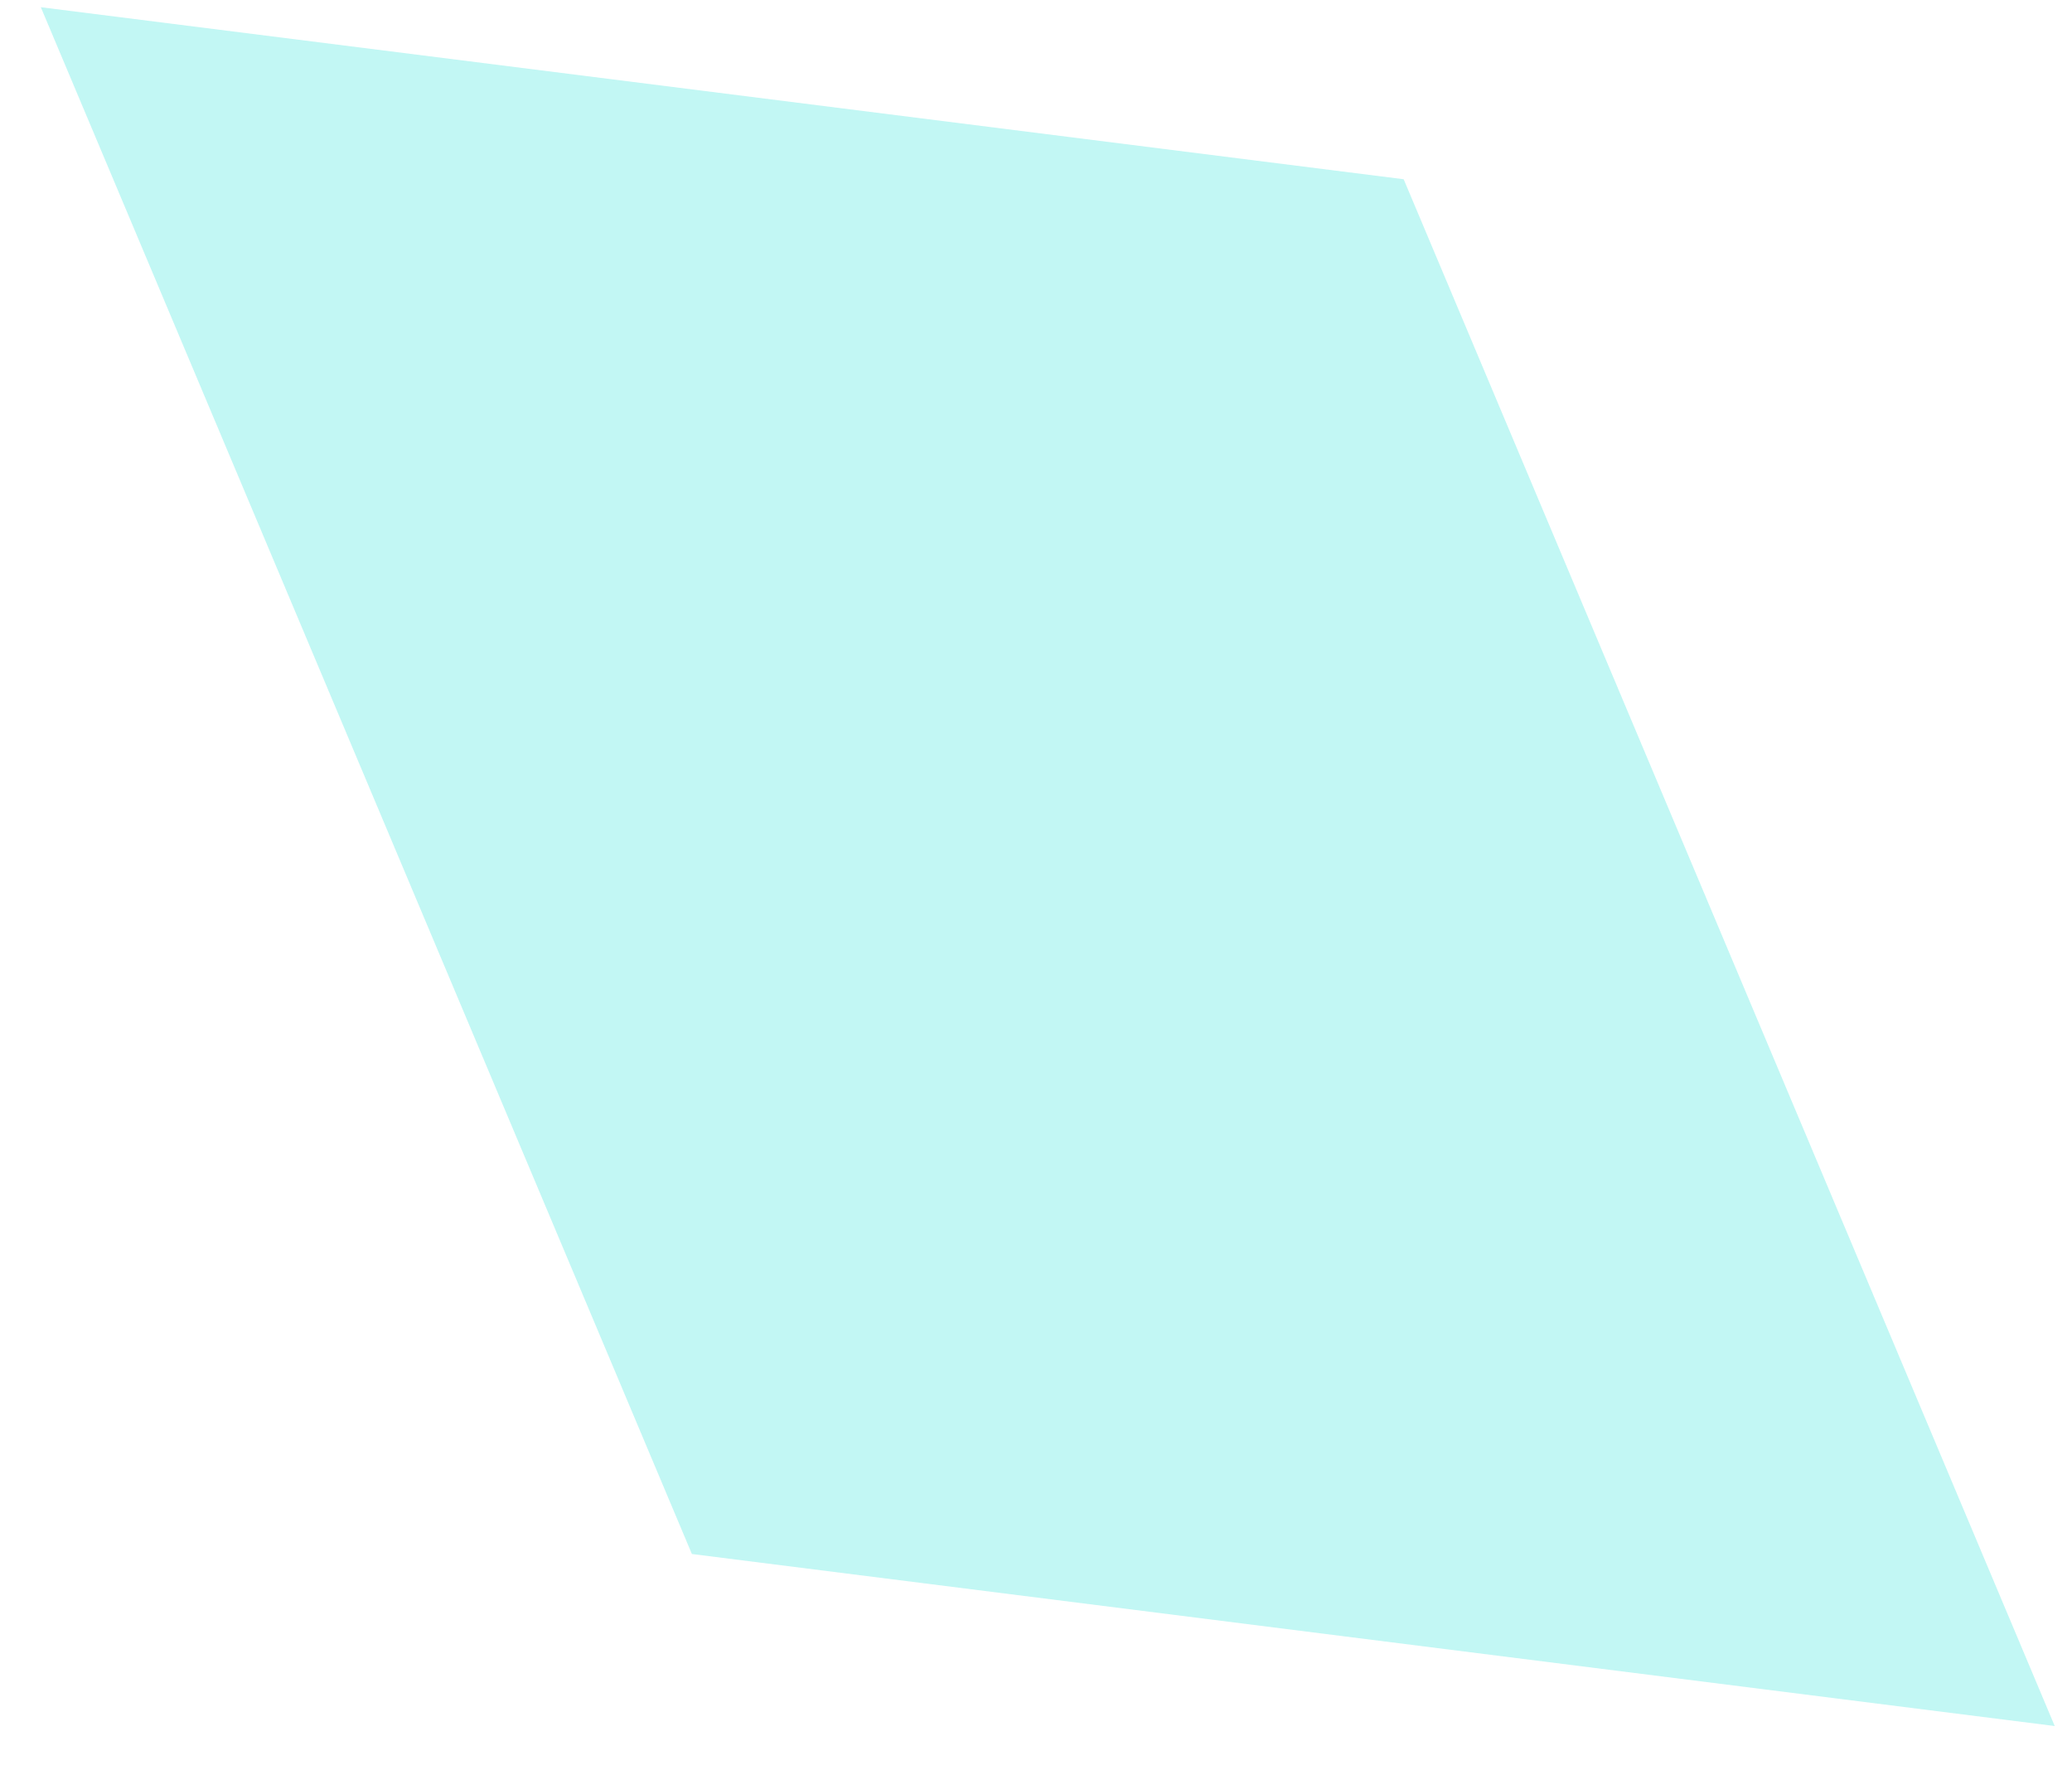 <?xml version="1.0" encoding="UTF-8" standalone="no"?><svg width='27' height='23' viewBox='0 0 27 23' fill='none' xmlns='http://www.w3.org/2000/svg'>
<path opacity='0.3' d='M18.291 2.336L26.775 22.496L9.016 20.254L0.532 0.094L18.291 2.336Z' fill='#34E4DA'/>
</svg>
